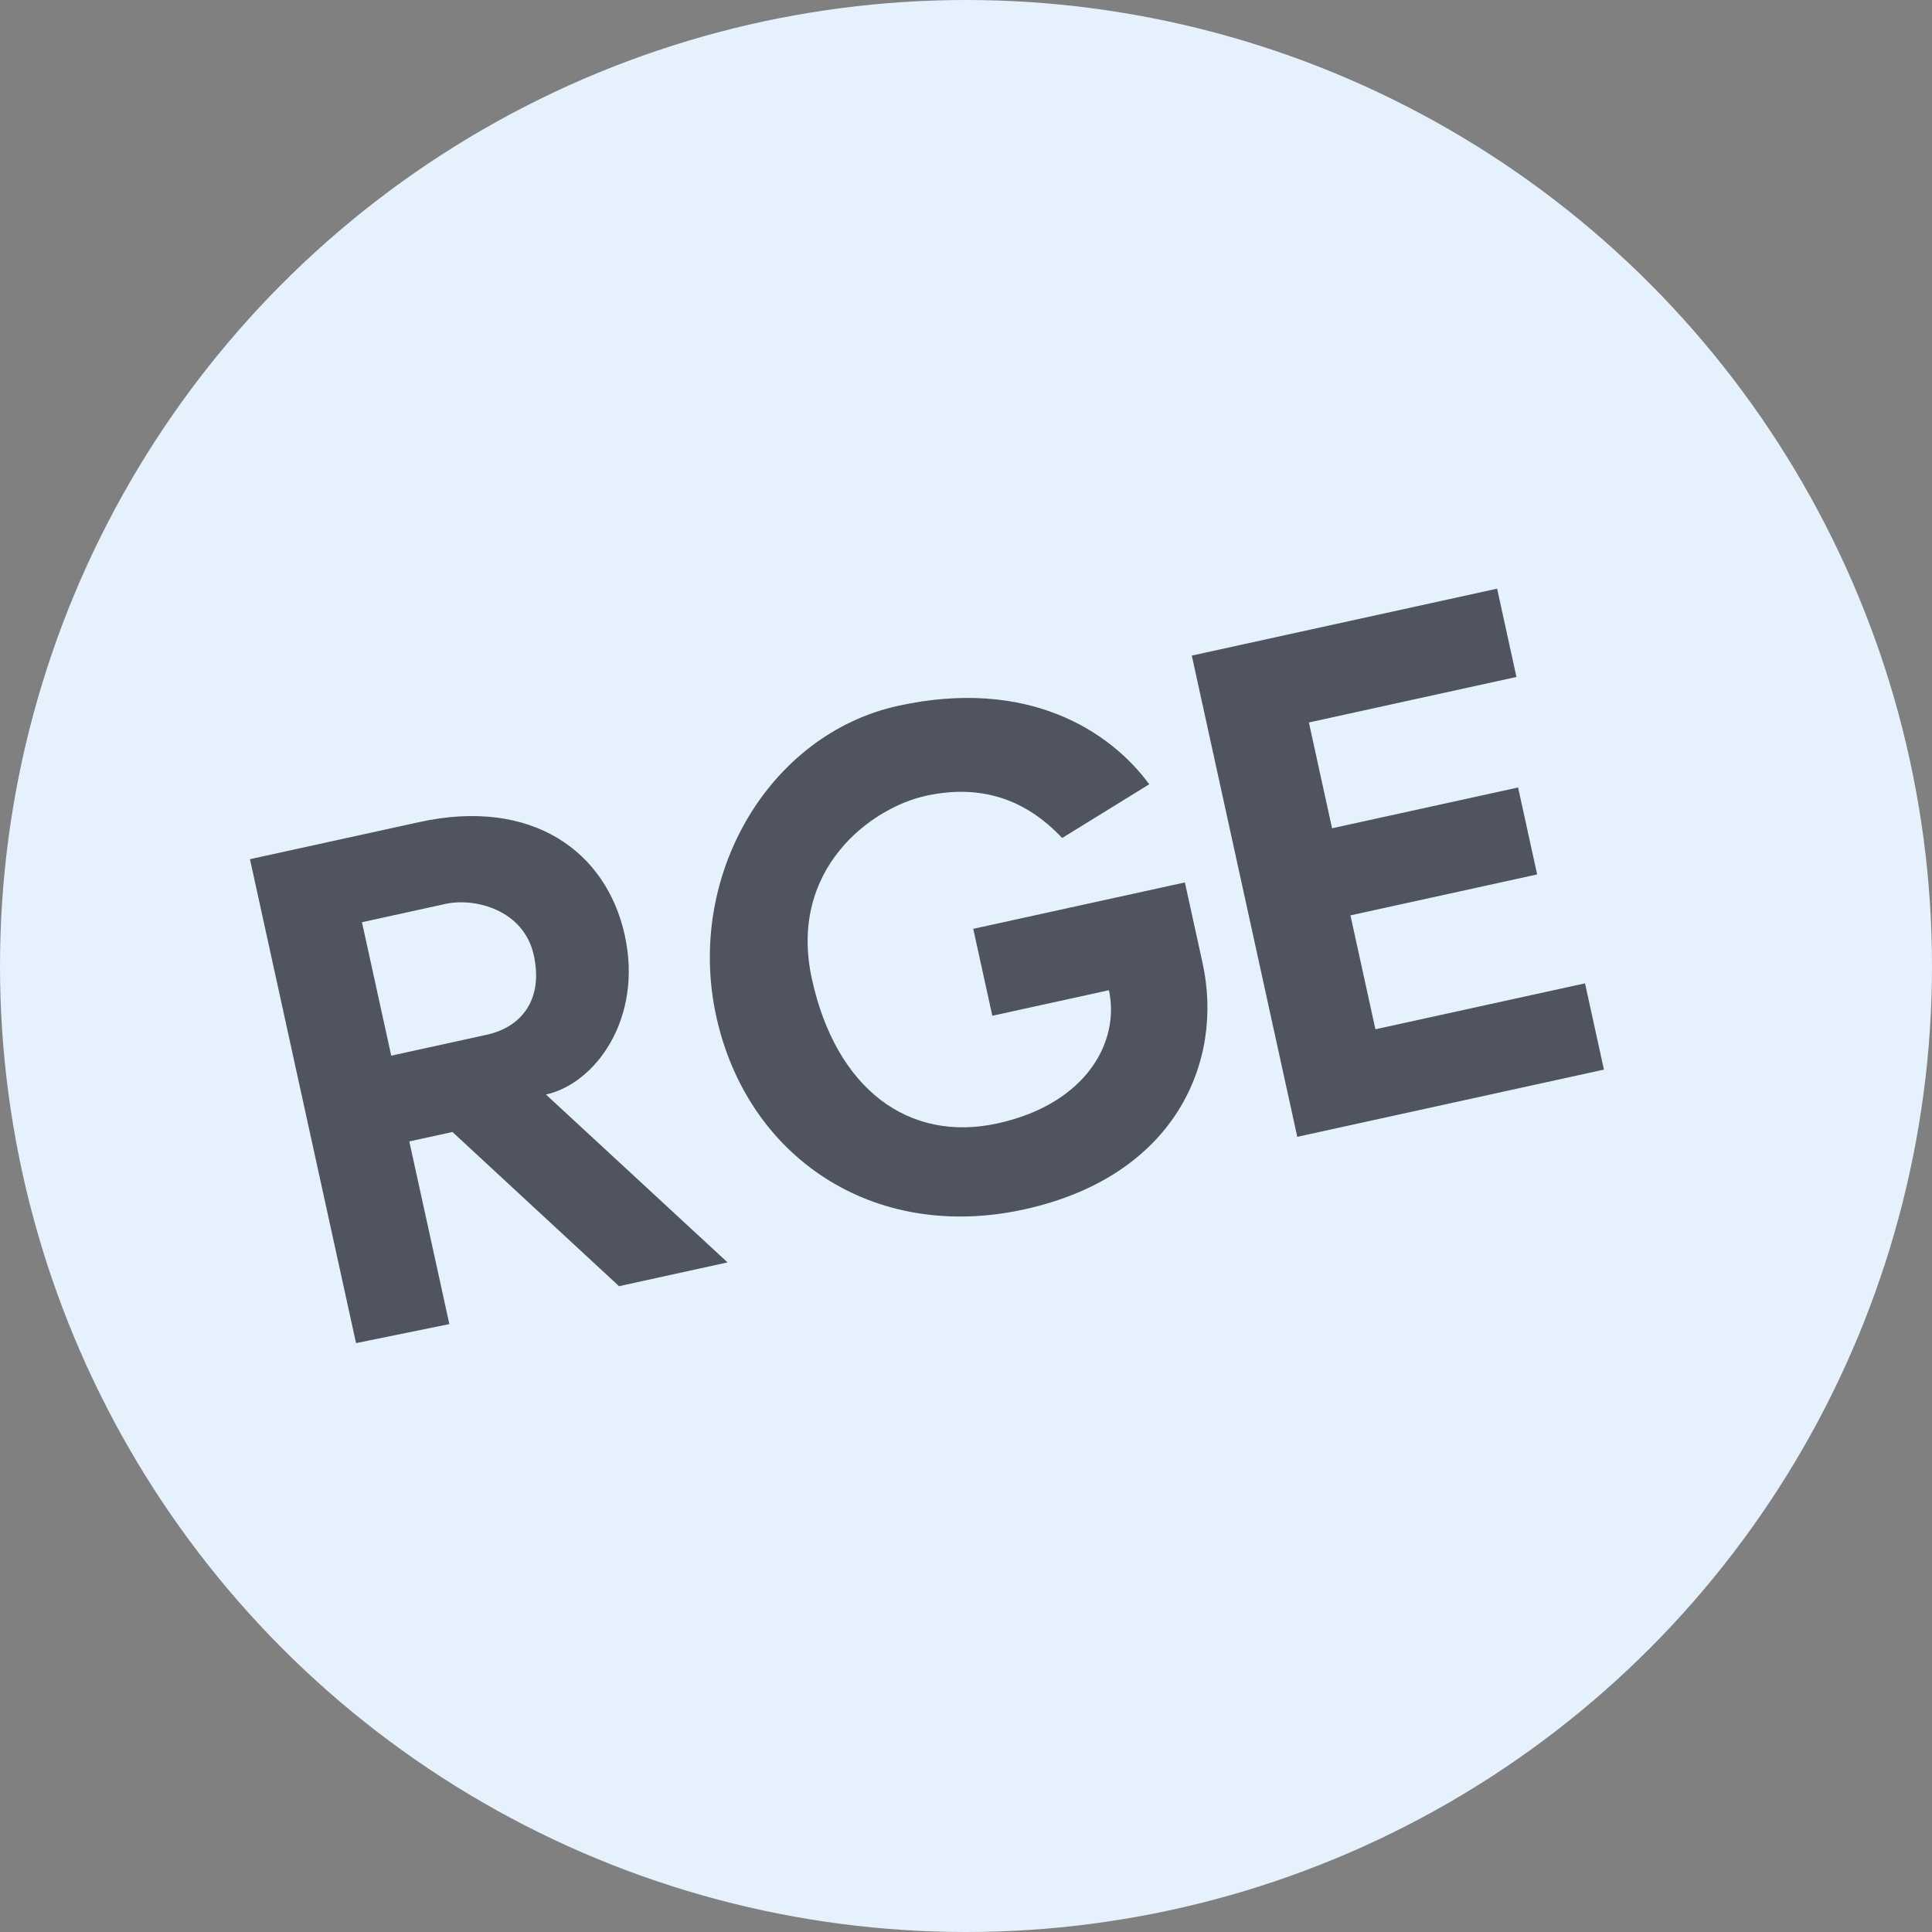 <svg xmlns="http://www.w3.org/2000/svg" width="84" height="84" fill="none"><rect width="100%" height="100%" fill="#808080" stroke="none"/><circle cx="42" cy="42" r="42" fill="#E5F1FC"></circle><path d="m19.537 57.569-1.741-7.942 1.876-.41 7.243 6.704 4.718-1.034-7.896-7.299c2.14-.469 4.224-3.29 3.427-6.924-.796-3.634-4.017-6-8.94-4.92l-7.356 1.612 4.612 21.04 4.057-.827Zm-2.527-11.67-1.272-5.802 3.634-.797c1.289-.282 3.406.268 3.836 2.23.43 1.964-.572 3.136-2.037 3.457l-4.161.912Zm26.134-1.735 5.07-1.111c.488 2.227-.975 4.943-4.843 5.79-3.868.848-7.024-1.5-8.071-6.277-1.047-4.777 2.576-7.444 4.95-7.964 2.373-.52 4.327.126 5.93 1.833l3.787-2.336c-1.708-2.328-5.287-4.645-10.913-3.412-5.627 1.233-9.25 7.402-7.914 13.497 1.336 6.096 6.795 9.844 13.388 8.399 6.594-1.446 8.691-6.45 7.76-10.7l-.771-3.516-9.202 2.017.829 3.78Zm26.592 2.34-.822-3.75-9.113 1.997-1.086-4.952 8.117-1.78-.828-3.78-8.088 1.773-1.008-4.6 9.025-1.979-.841-3.839-13.275 2.91 4.586 20.923 13.333-2.922Z" fill="#50545F"></path></svg>
